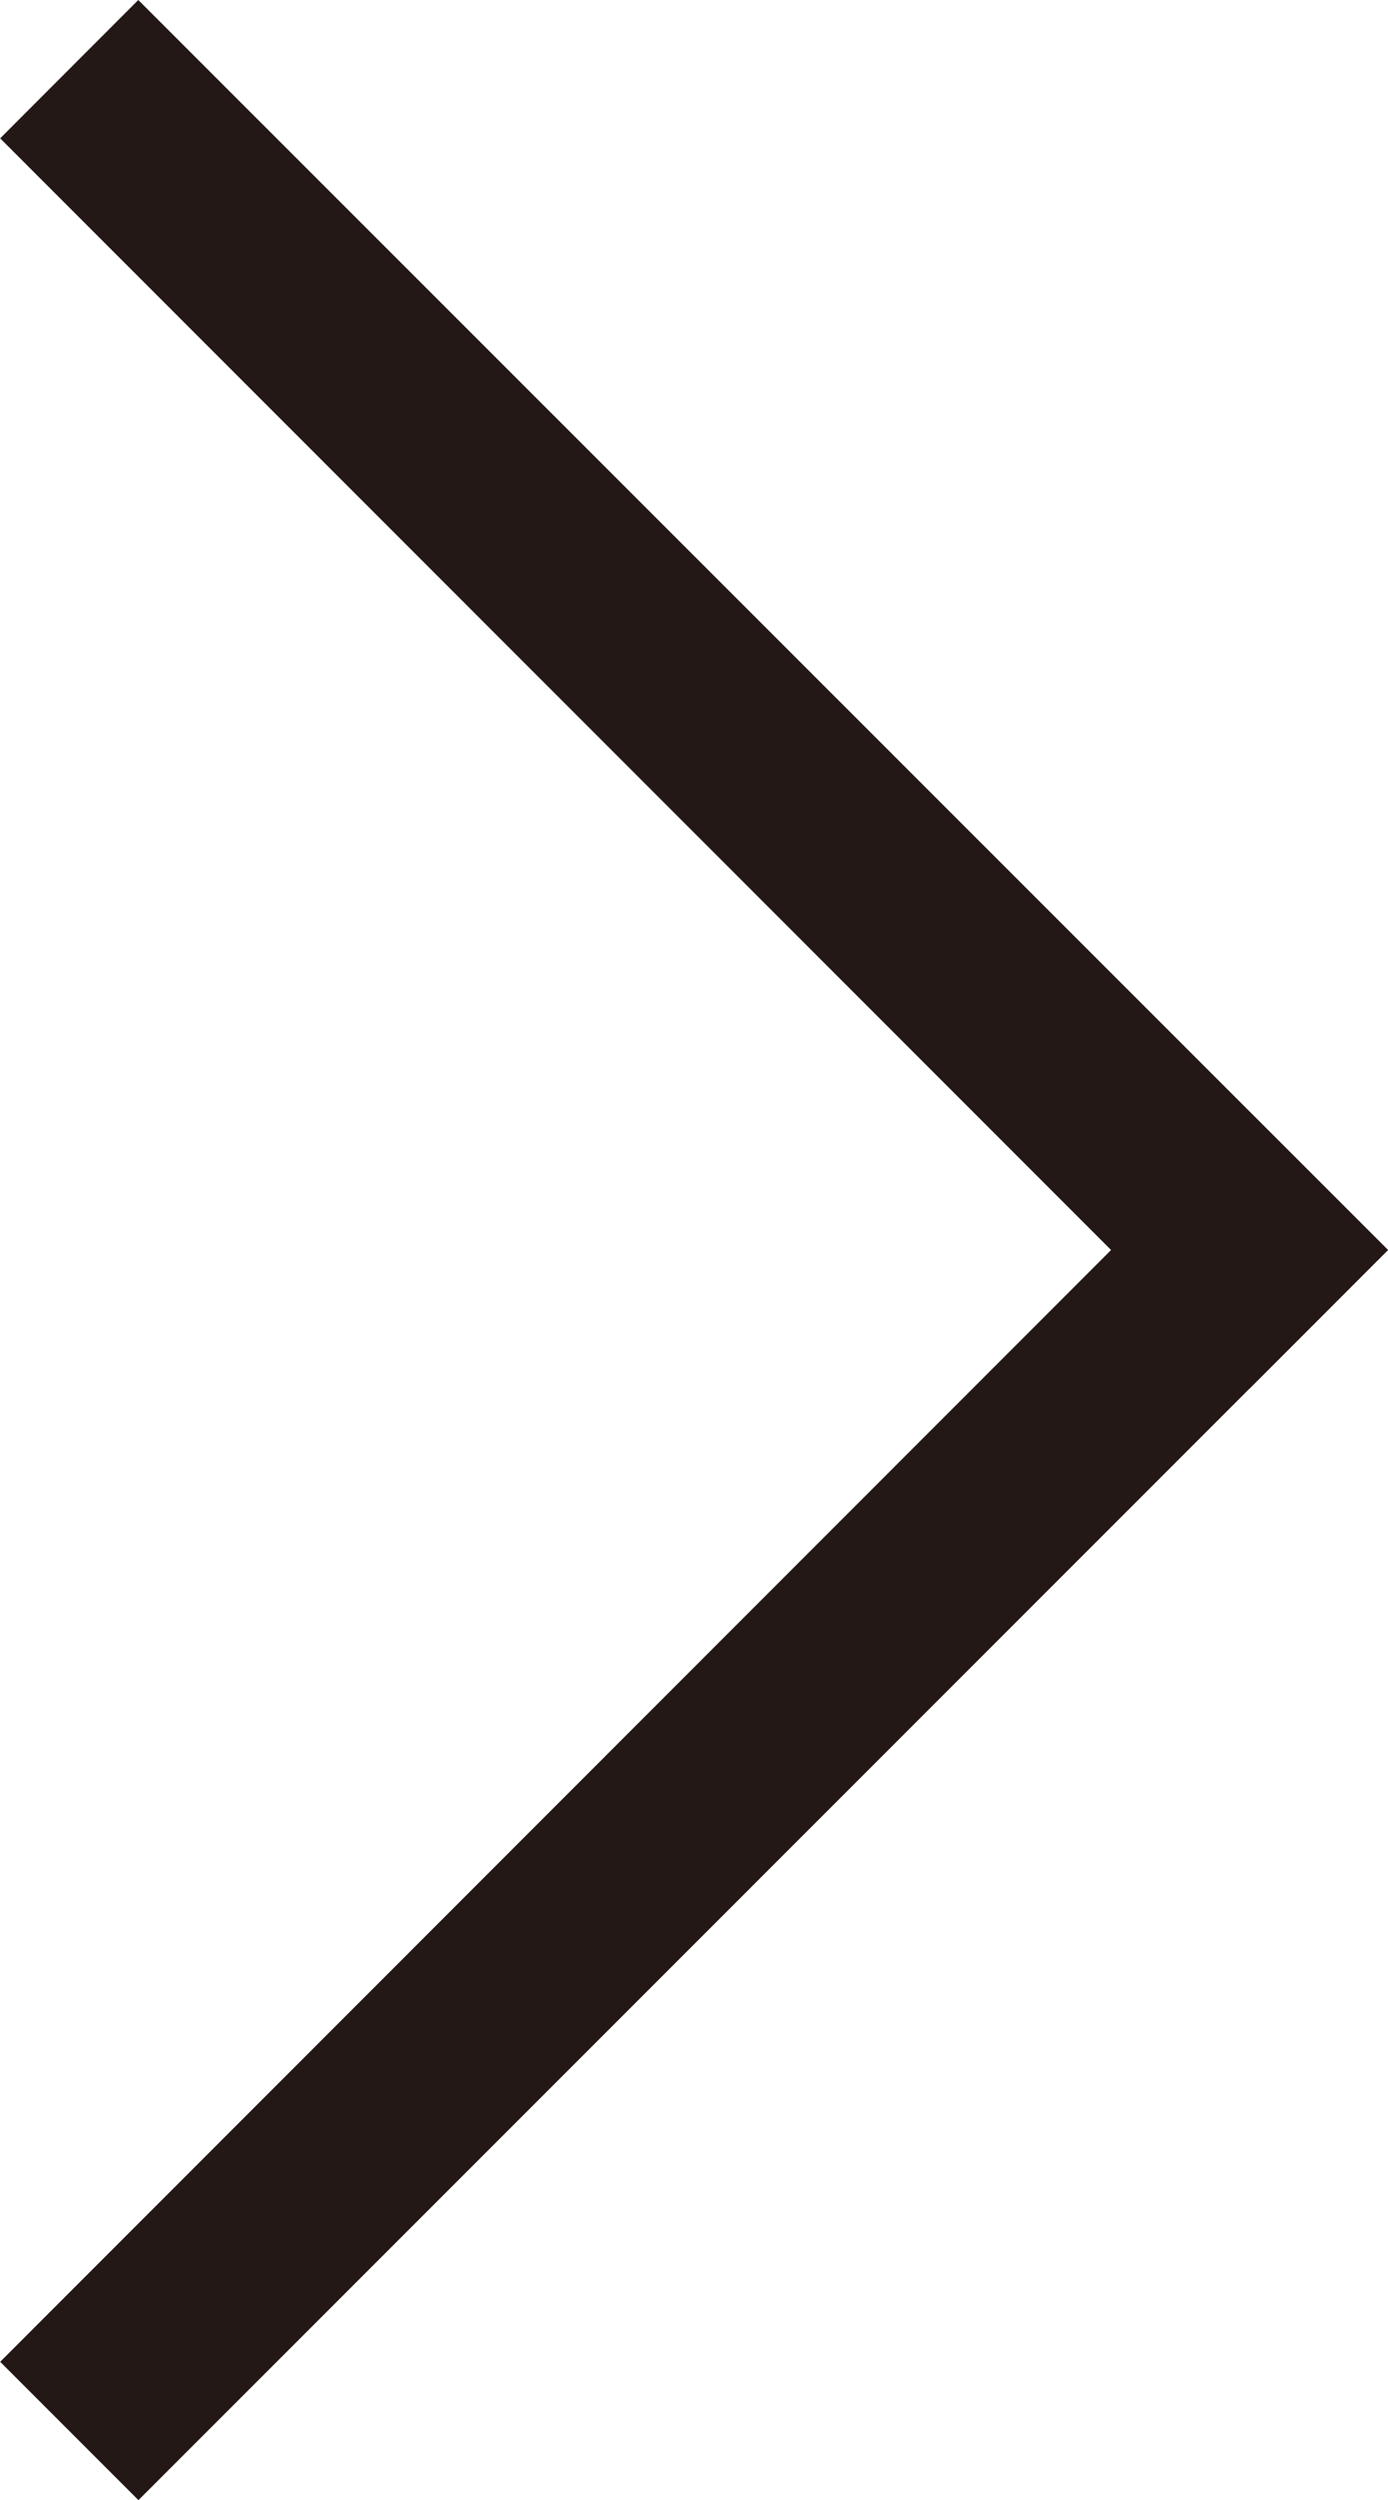<svg xmlns="http://www.w3.org/2000/svg" width="8.632" height="15.542"><g fill="#231815" data-name="Group 3338"><path d="M8.632 7.771.861 15.542l-.86-.86L7.77 6.91z" data-name="Rectangle 7602"/><path d="M7.771 8.632.001.86.86 0 8.632 7.77z" data-name="Rectangle 7603"/></g></svg>
